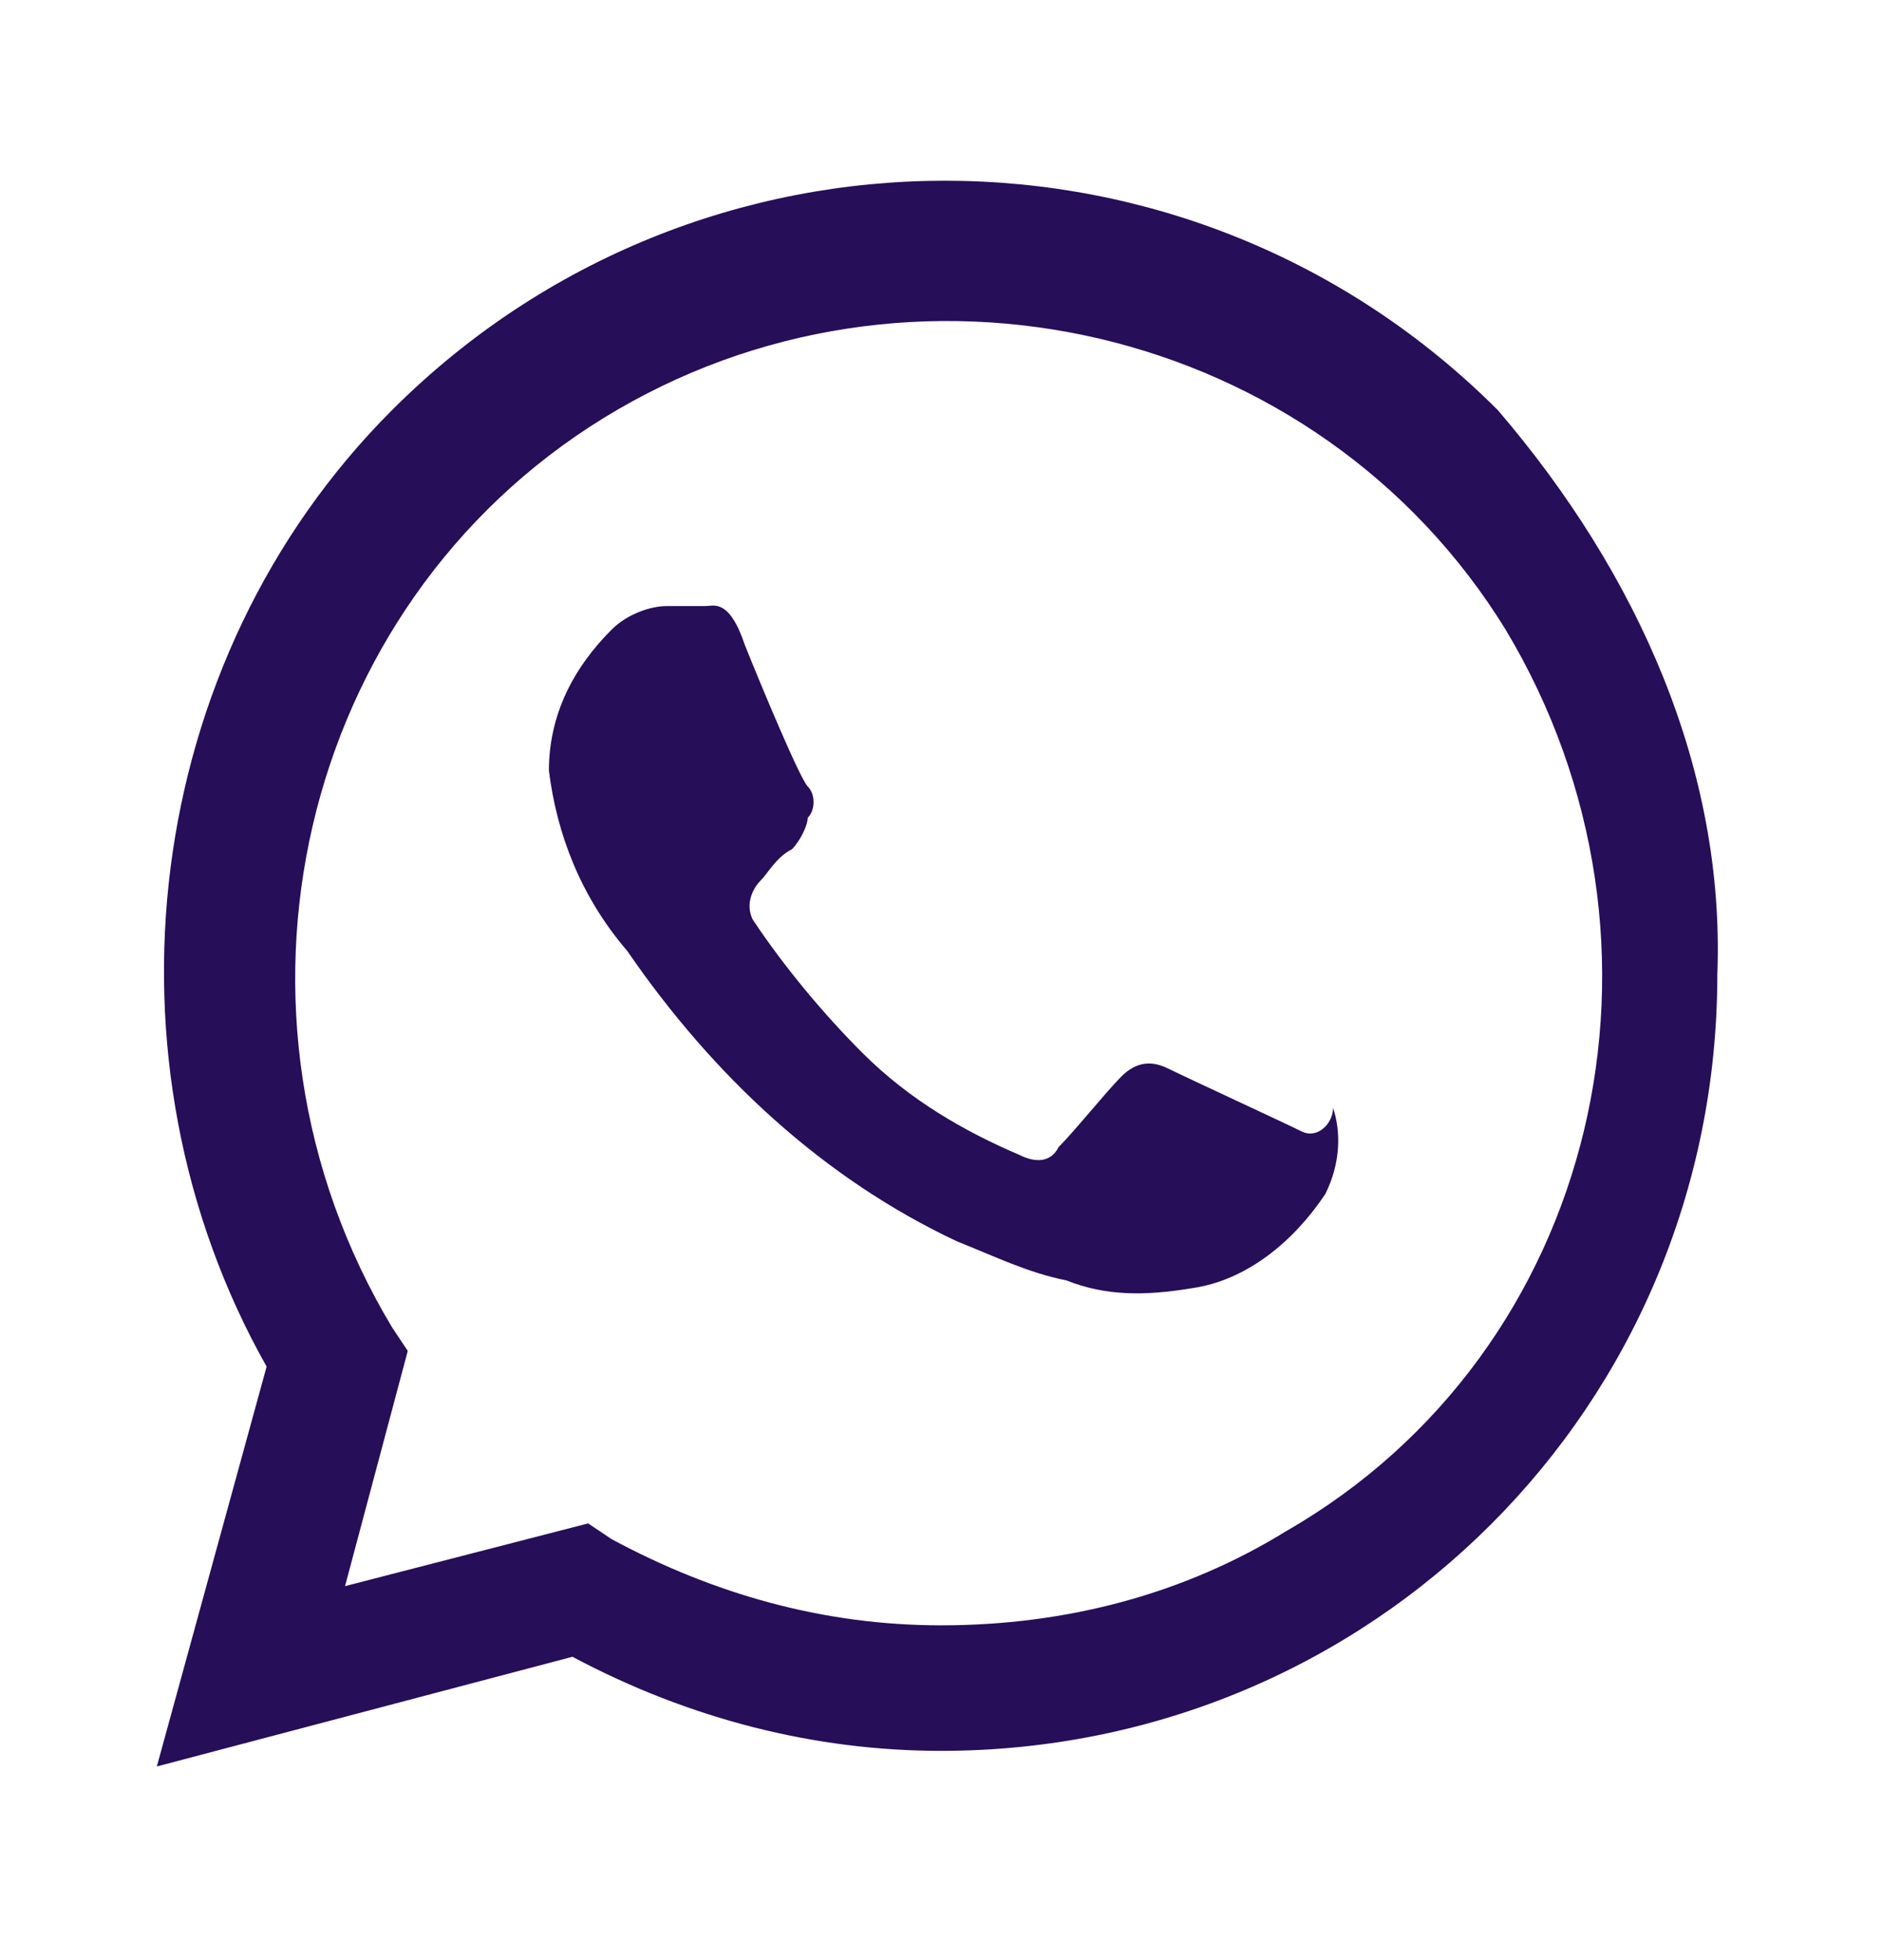 <svg
  width="24"
  height="25"
  viewBox="0 0 24 25"
  fill="none"
  xmlns="http://www.w3.org/2000/svg"
>
  <path
    d="M16.6 14.431C16.4 14.331 15.1 13.73 14.9 13.63C14.7 13.53 14.5 13.53 14.3 13.73C14.1 13.931 13.7 14.431 13.5 14.63C13.4 14.831 13.2 14.831 13 14.73C12.3 14.431 11.6 14.03 11 13.431C10.5 12.931 10 12.331 9.6 11.73C9.5 11.53 9.6 11.331 9.7 11.23C9.8 11.13 9.9 10.931 10.1 10.831C10.2 10.73 10.3 10.53 10.3 10.431C10.4 10.331 10.4 10.13 10.3 10.03C10.2 9.93 9.7 8.73 9.5 8.23C9.3 7.63 9.1 7.73 9 7.73H8.5C8.3 7.73 8 7.83 7.8 8.03C7.3 8.53 7 9.13 7 9.83C7.1 10.63 7.4 11.431 8 12.13C9.1 13.73 10.5 15.03 12.2 15.831C12.7 16.03 13.1 16.23 13.6 16.331C14.1 16.53 14.6 16.53 15.2 16.43C15.9 16.331 16.5 15.831 16.9 15.23C17.1 14.831 17.1 14.431 17 14.13C17 14.331 16.8 14.53 16.6 14.431ZM19.1 5.23C15.2 1.33 8.9 1.33 5 5.23C1.8 8.43 1.2 13.53 3.4 17.43L2 22.53L7.3 21.131C8.8 21.93 10.4 22.331 12 22.331C17.5 22.331 21.9 17.93 21.9 12.431C22 9.83 20.9 7.33 19.1 5.23ZM16.4 19.53C15.1 20.331 13.6 20.73 12 20.73C10.5 20.73 9.1 20.331 7.8 19.631L7.5 19.43L4.4 20.23L5.2 17.23L5 16.93C2.6 12.931 3.8 7.73 7.7 5.33C11.6 2.93 16.8 4.13 19.2 8.03C21.6 12.03 20.4 17.23 16.4 19.53Z"
    fill="#260E58"
  ></path>
</svg>
